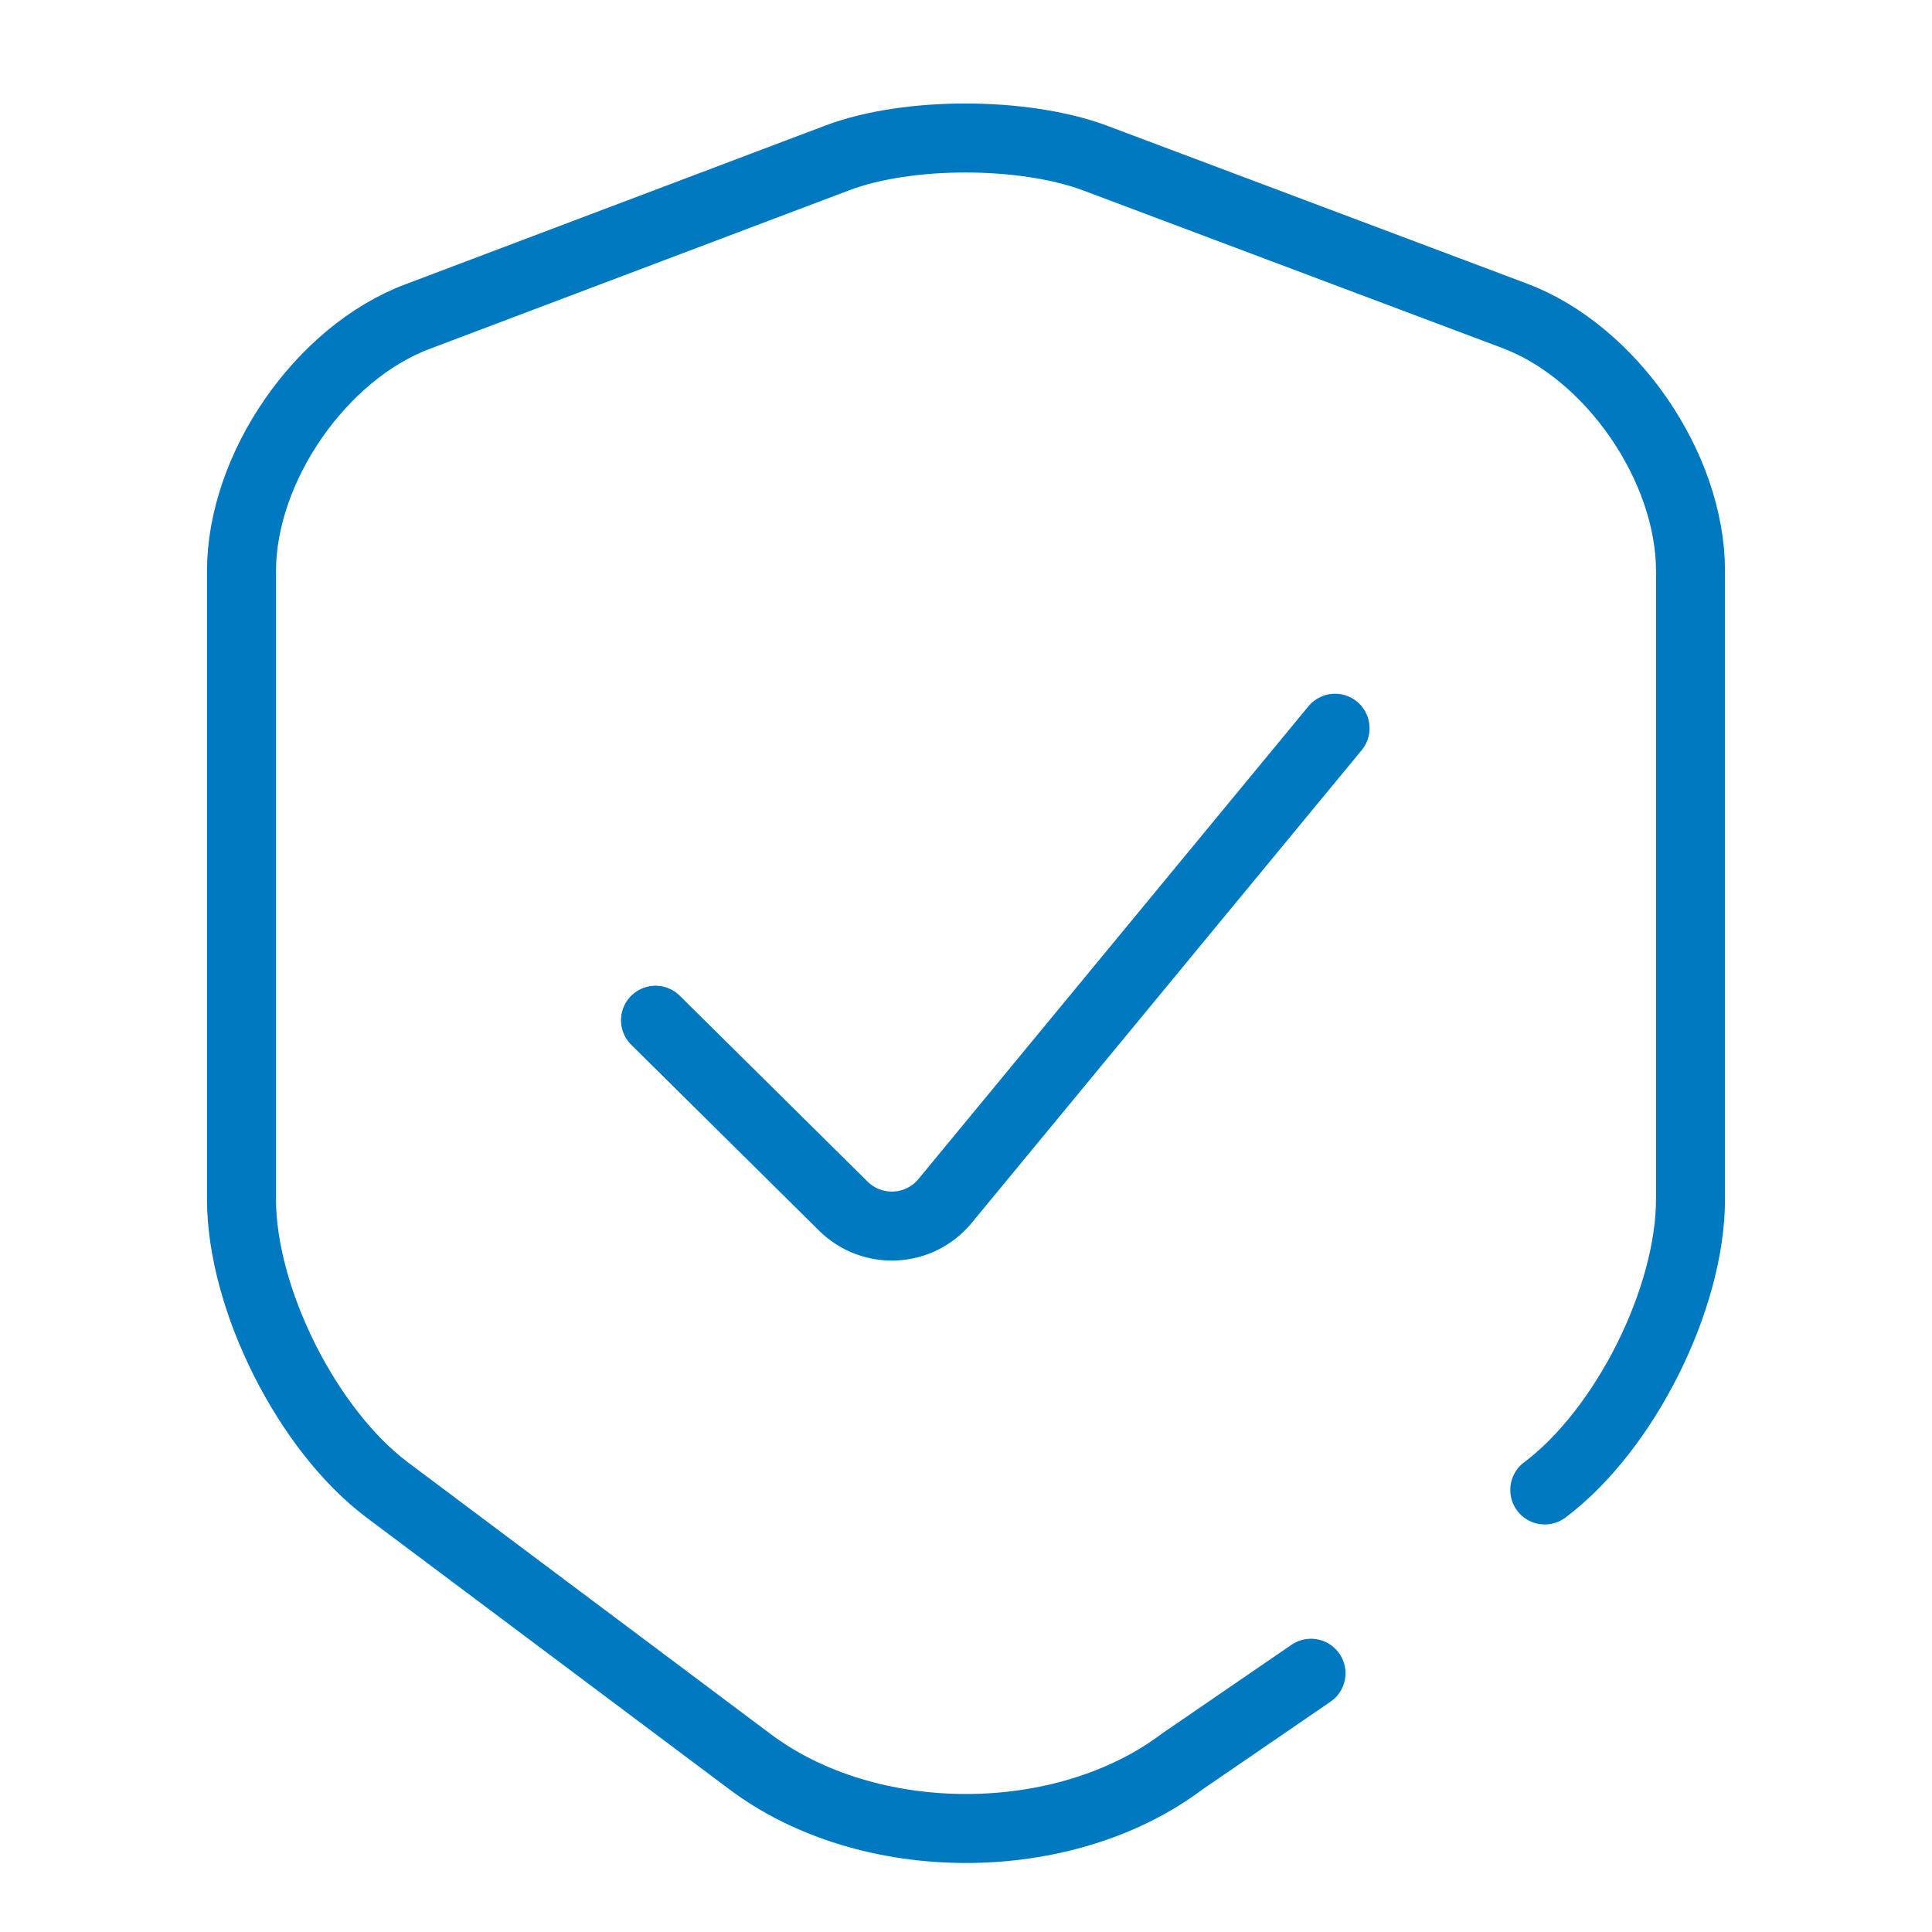 <svg width="56" height="56" viewBox="0 0 56 56" fill="none" xmlns="http://www.w3.org/2000/svg">
<path d="M44.776 43.187C47.095 41.447 49 37.649 49 34.758V16.552C49 13.538 46.705 10.205 43.897 9.152L31.712 4.57C29.636 3.81 26.315 3.81 24.288 4.57L12.104 9.176C9.295 10.23 7 13.562 7 16.552V34.758C7 37.649 8.905 41.447 11.224 43.187L21.724 51.052C25.167 53.649 30.833 53.649 34.276 51.052L38 48.5" stroke="#0079C1" stroke-width="2" stroke-linecap="round" stroke-linejoin="round"/>
<path d="M19 29.572L24.444 34.96C25.279 35.787 26.645 35.718 27.393 34.811L38.697 21.108" stroke="#0079C1" stroke-width="2" stroke-linecap="round" stroke-linejoin="round"/>
</svg>
